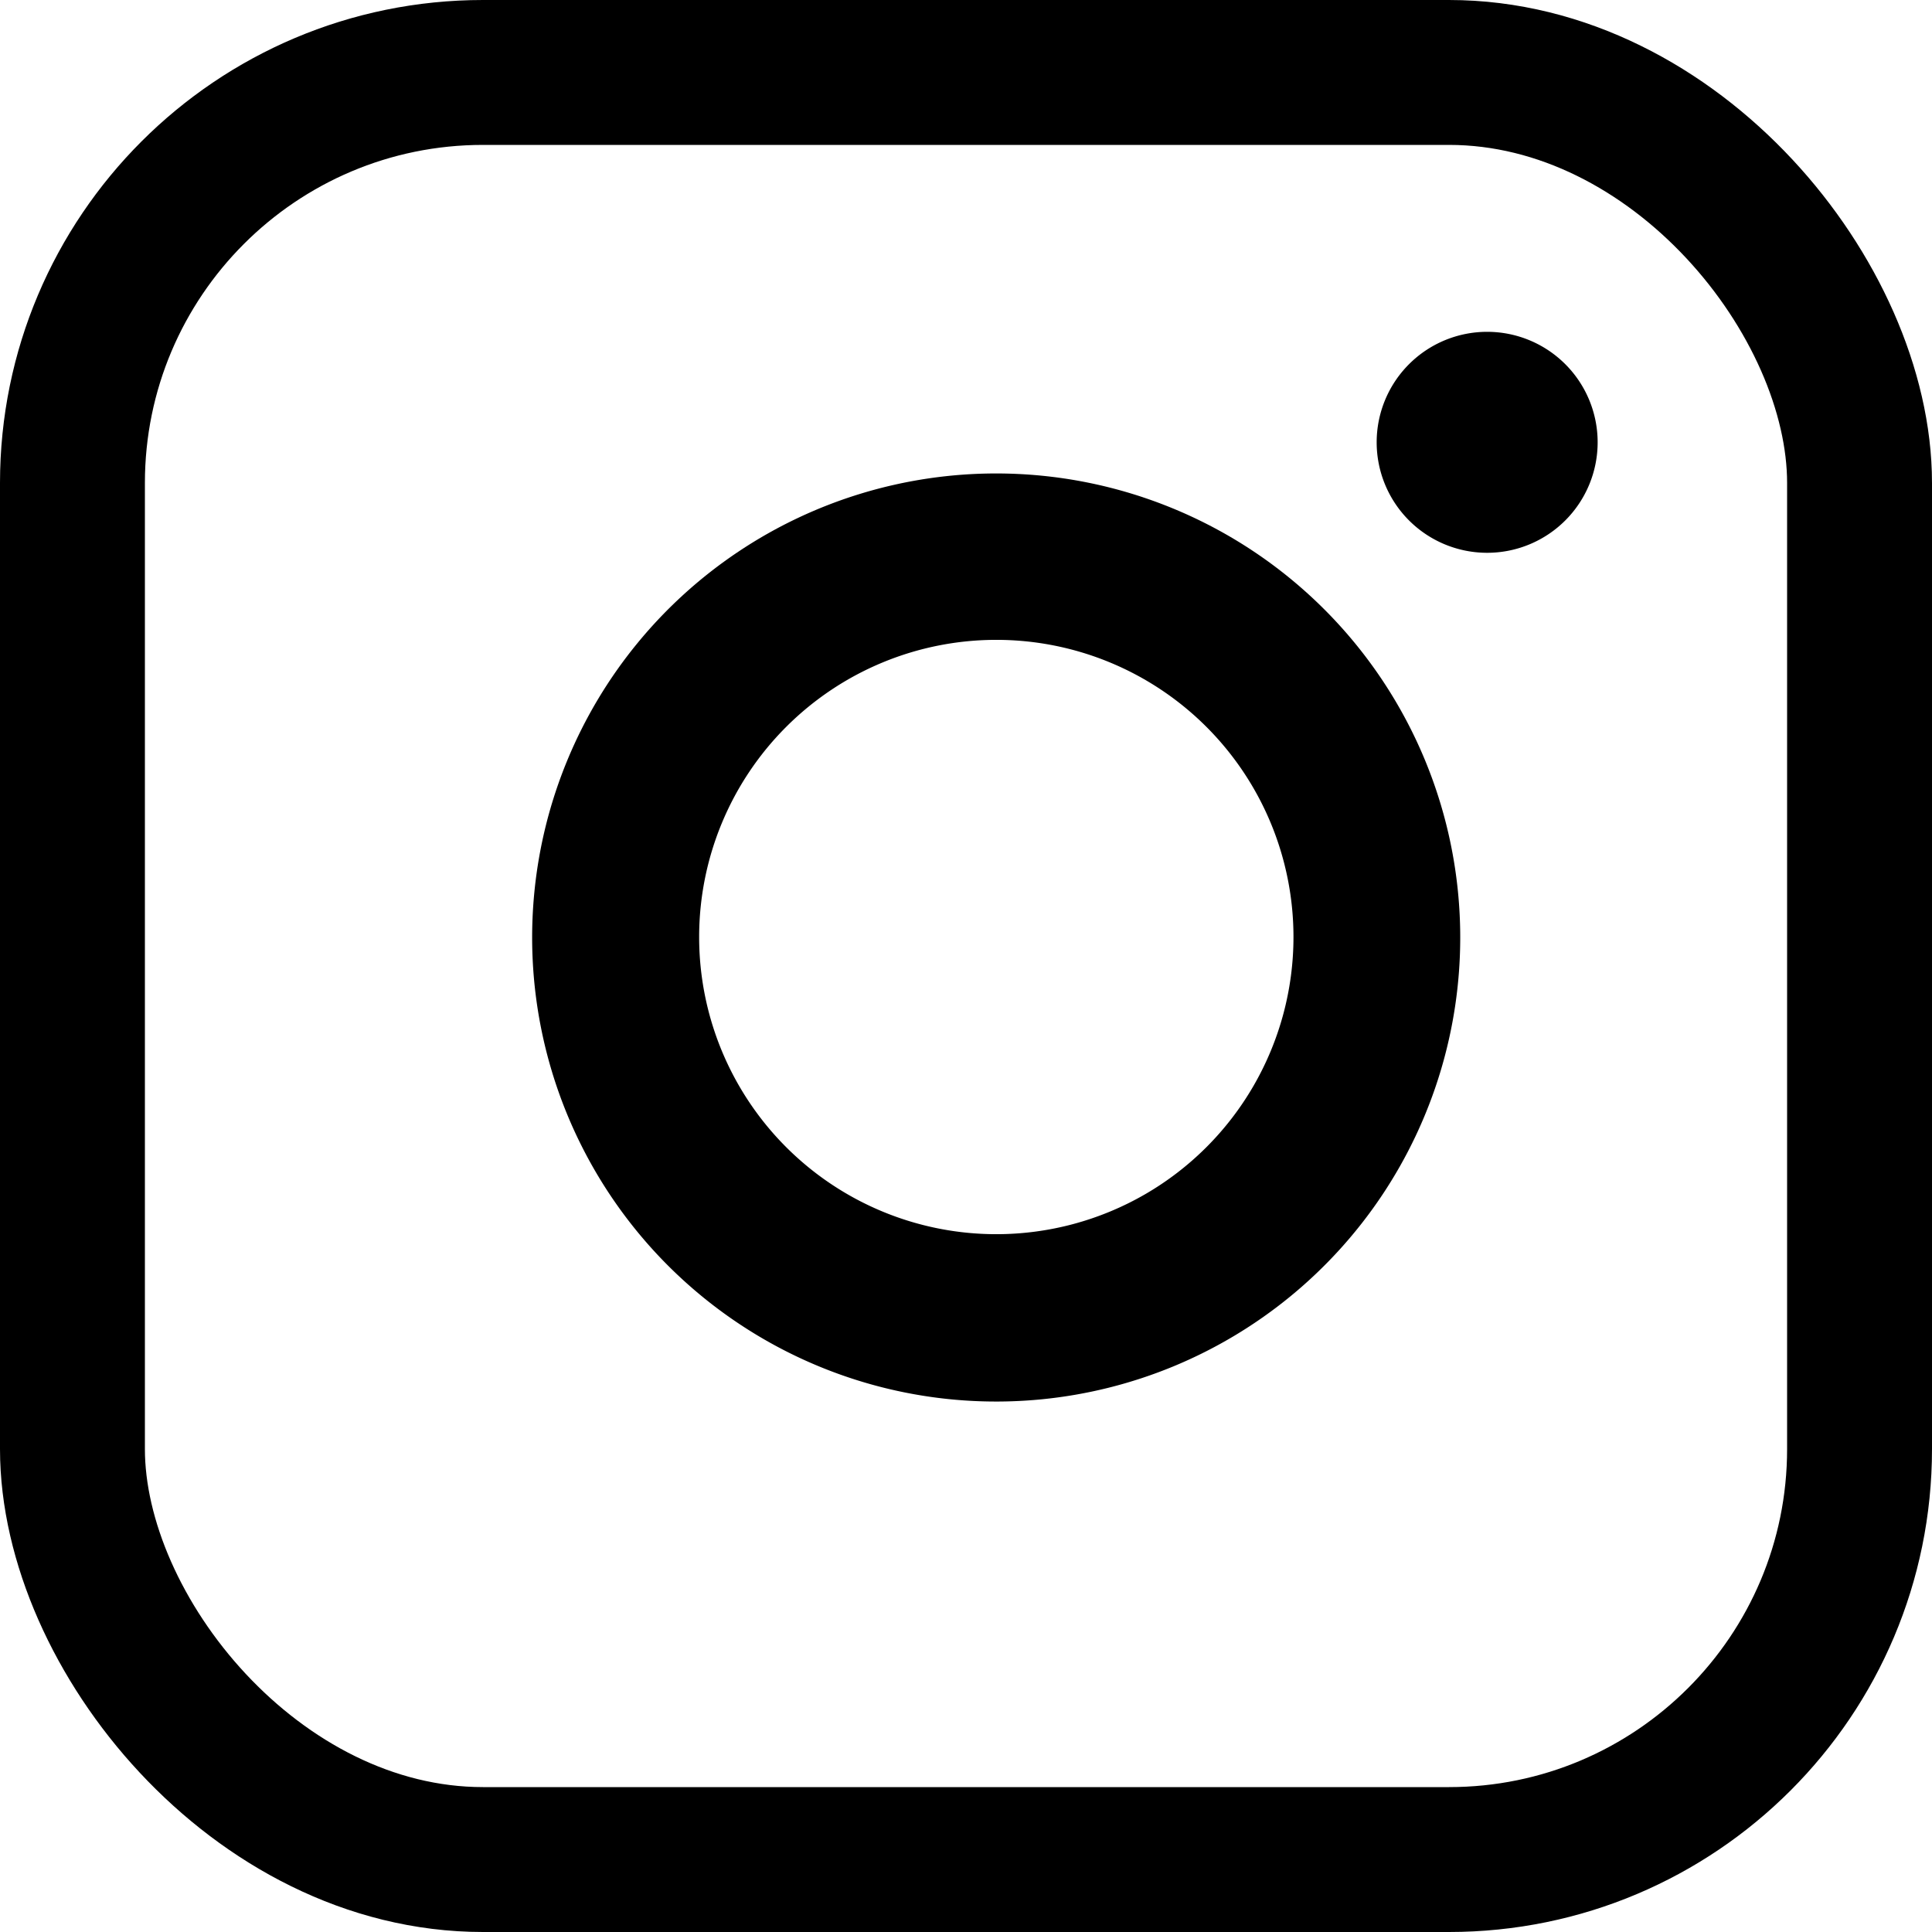 <svg xmlns="http://www.w3.org/2000/svg" width="16" height="16" viewBox="0 0 16 16">
  <g id="Instagram_" data-name="Instagram " transform="translate(111 -371)">
    <g id="insta-icon" transform="translate(-110.615 370.961)">
      <path id="Path_1734" data-name="Path 1734" d="M29.7,60.912a.915.915,0,1,0,.915.915.915.915,0,0,0-.915-.915" transform="translate(-17.769 -58.125)"/>
      <path id="Path_1735" data-name="Path 1735" d="M16.768,63.572a3.843,3.843,0,1,0,3.842,3.843,3.843,3.843,0,0,0-3.842-3.843m0,6.3a2.461,2.461,0,1,1,2.461-2.461,2.461,2.461,0,0,1-2.461,2.461" transform="translate(-8.902 -59.612)"/>
    </g>
    <g id="Rectangle_1" data-name="Rectangle 1" transform="translate(-111 371)" fill="none" stroke="#000" stroke-width="1.2">
      <rect width="16" height="16" rx="4" stroke="none"/>
      <rect x="0.6" y="0.6" width="14.8" height="14.8" rx="3.4" fill="none"/>
    </g>
  </g>
</svg>
